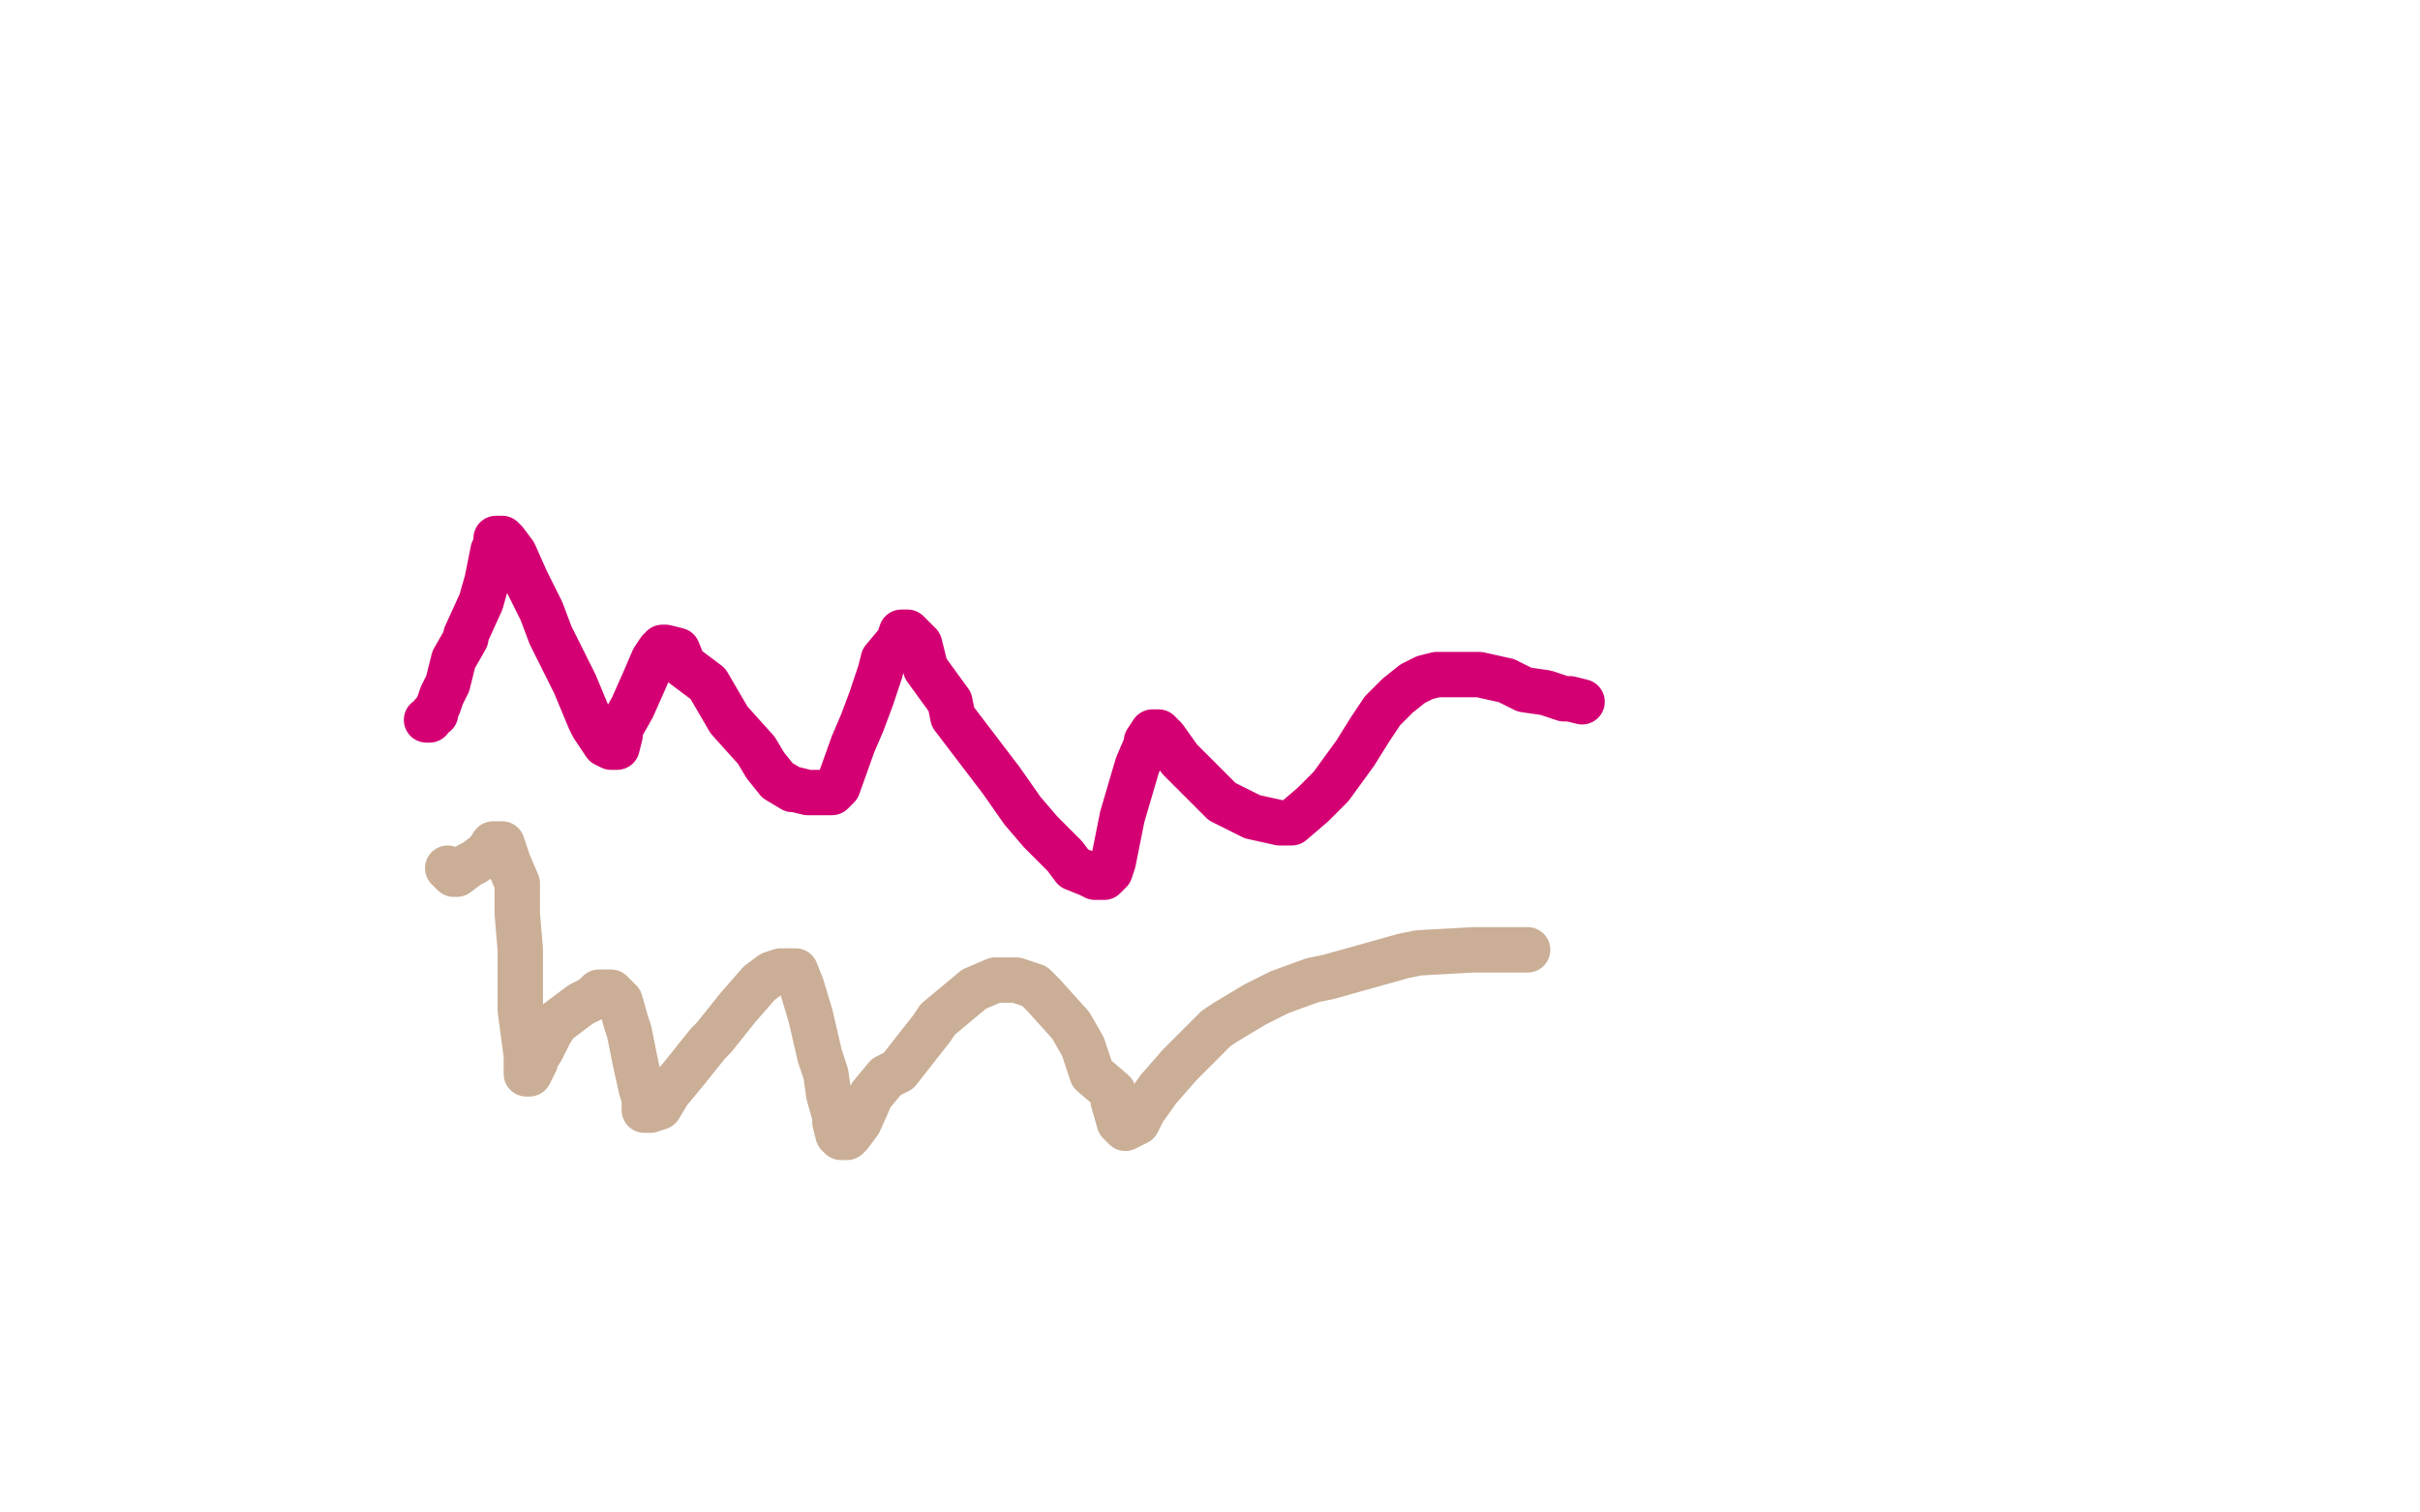 <?xml version="1.0" standalone="no"?>
<!DOCTYPE svg PUBLIC "-//W3C//DTD SVG 1.1//EN"
"http://www.w3.org/Graphics/SVG/1.1/DTD/svg11.dtd">

<svg width="800" height="500" version="1.1" xmlns="http://www.w3.org/2000/svg" xmlns:xlink="http://www.w3.org/1999/xlink" style="stroke-antialiasing: false"><desc>This SVG has been created on https://colorillo.com/</desc><rect x='0' y='0' width='800' height='500' style='fill: rgb(255,255,255); stroke-width:0' /><polyline points="141,238 142,238 142,238 143,236 143,236 144,236 144,236 144,235 144,235 145,233 145,233 146,230 146,230 148,226 148,226 150,218 150,218 154,211 154,211 154,210 159,199 161,192 162,187 163,182 164,181 164,178 166,178 167,179 170,183 174,192 179,202 182,210 187,220 190,226 195,238 196,240 200,246 202,247 204,247 205,243 205,241 209,234 213,225 216,218 218,215 219,215 219,214 220,214 224,215 226,220 234,226 241,238 250,248 253,253 257,258 262,261 263,261 267,262 270,262 272,262 275,262 277,260 282,246 285,239 288,231 291,222 292,218 297,212 298,209 299,209 300,209 304,213 306,221 314,232 315,237 331,258 338,268 344,275 352,283 355,287 360,289 362,290 365,290 367,288 368,285 371,270 376,253 379,246 379,245 381,242 383,242 385,244 390,251 404,265 410,268 414,270 423,272 427,272 434,266 440,260 448,249 453,241 457,235 462,230 467,226 471,224 475,223 479,223 482,223 487,223 489,223 498,225 504,228 511,229 517,231 519,231 523,232" style="fill: none; stroke: #d40073; stroke-width: 15; stroke-linejoin: round; stroke-linecap: round; stroke-antialiasing: false; stroke-antialias: 0; opacity: 1.0"/>
<polyline points="148,287 149,288 149,288 150,289 150,289 151,289 151,289 155,286 157,285 161,282 163,279 164,279 165,279 166,279 168,285 171,292 171,302 172,314 172,319 172,334 174,349 174,354 174,355 175,355 177,351 177,350 179,347 182,341 184,338 192,332 196,330 198,328 199,328 200,328 202,328 205,331 207,338 208,341 210,351 212,360 213,363 213,365 213,367 214,367 215,367 218,366 221,361 226,355 234,345 236,343 244,333 251,325 255,322 258,321 260,321 263,321 265,326 268,336 271,349 273,355 274,362 276,369 276,371 277,375 278,376 280,376 281,375 284,371 288,362 293,356 297,354 308,340 310,337 322,327 329,324 336,324 342,326 345,329 354,339 358,346 361,355 368,361 368,364 370,371 372,373 376,371 378,367 383,360 390,352 402,340 405,338 415,332 423,328 434,324 439,323 464,316 469,315 487,314 495,314 501,314 503,314 505,314" style="fill: none; stroke: #caae96; stroke-width: 15; stroke-linejoin: round; stroke-linecap: round; stroke-antialiasing: false; stroke-antialias: 0; opacity: 1.0"/>
</svg>
